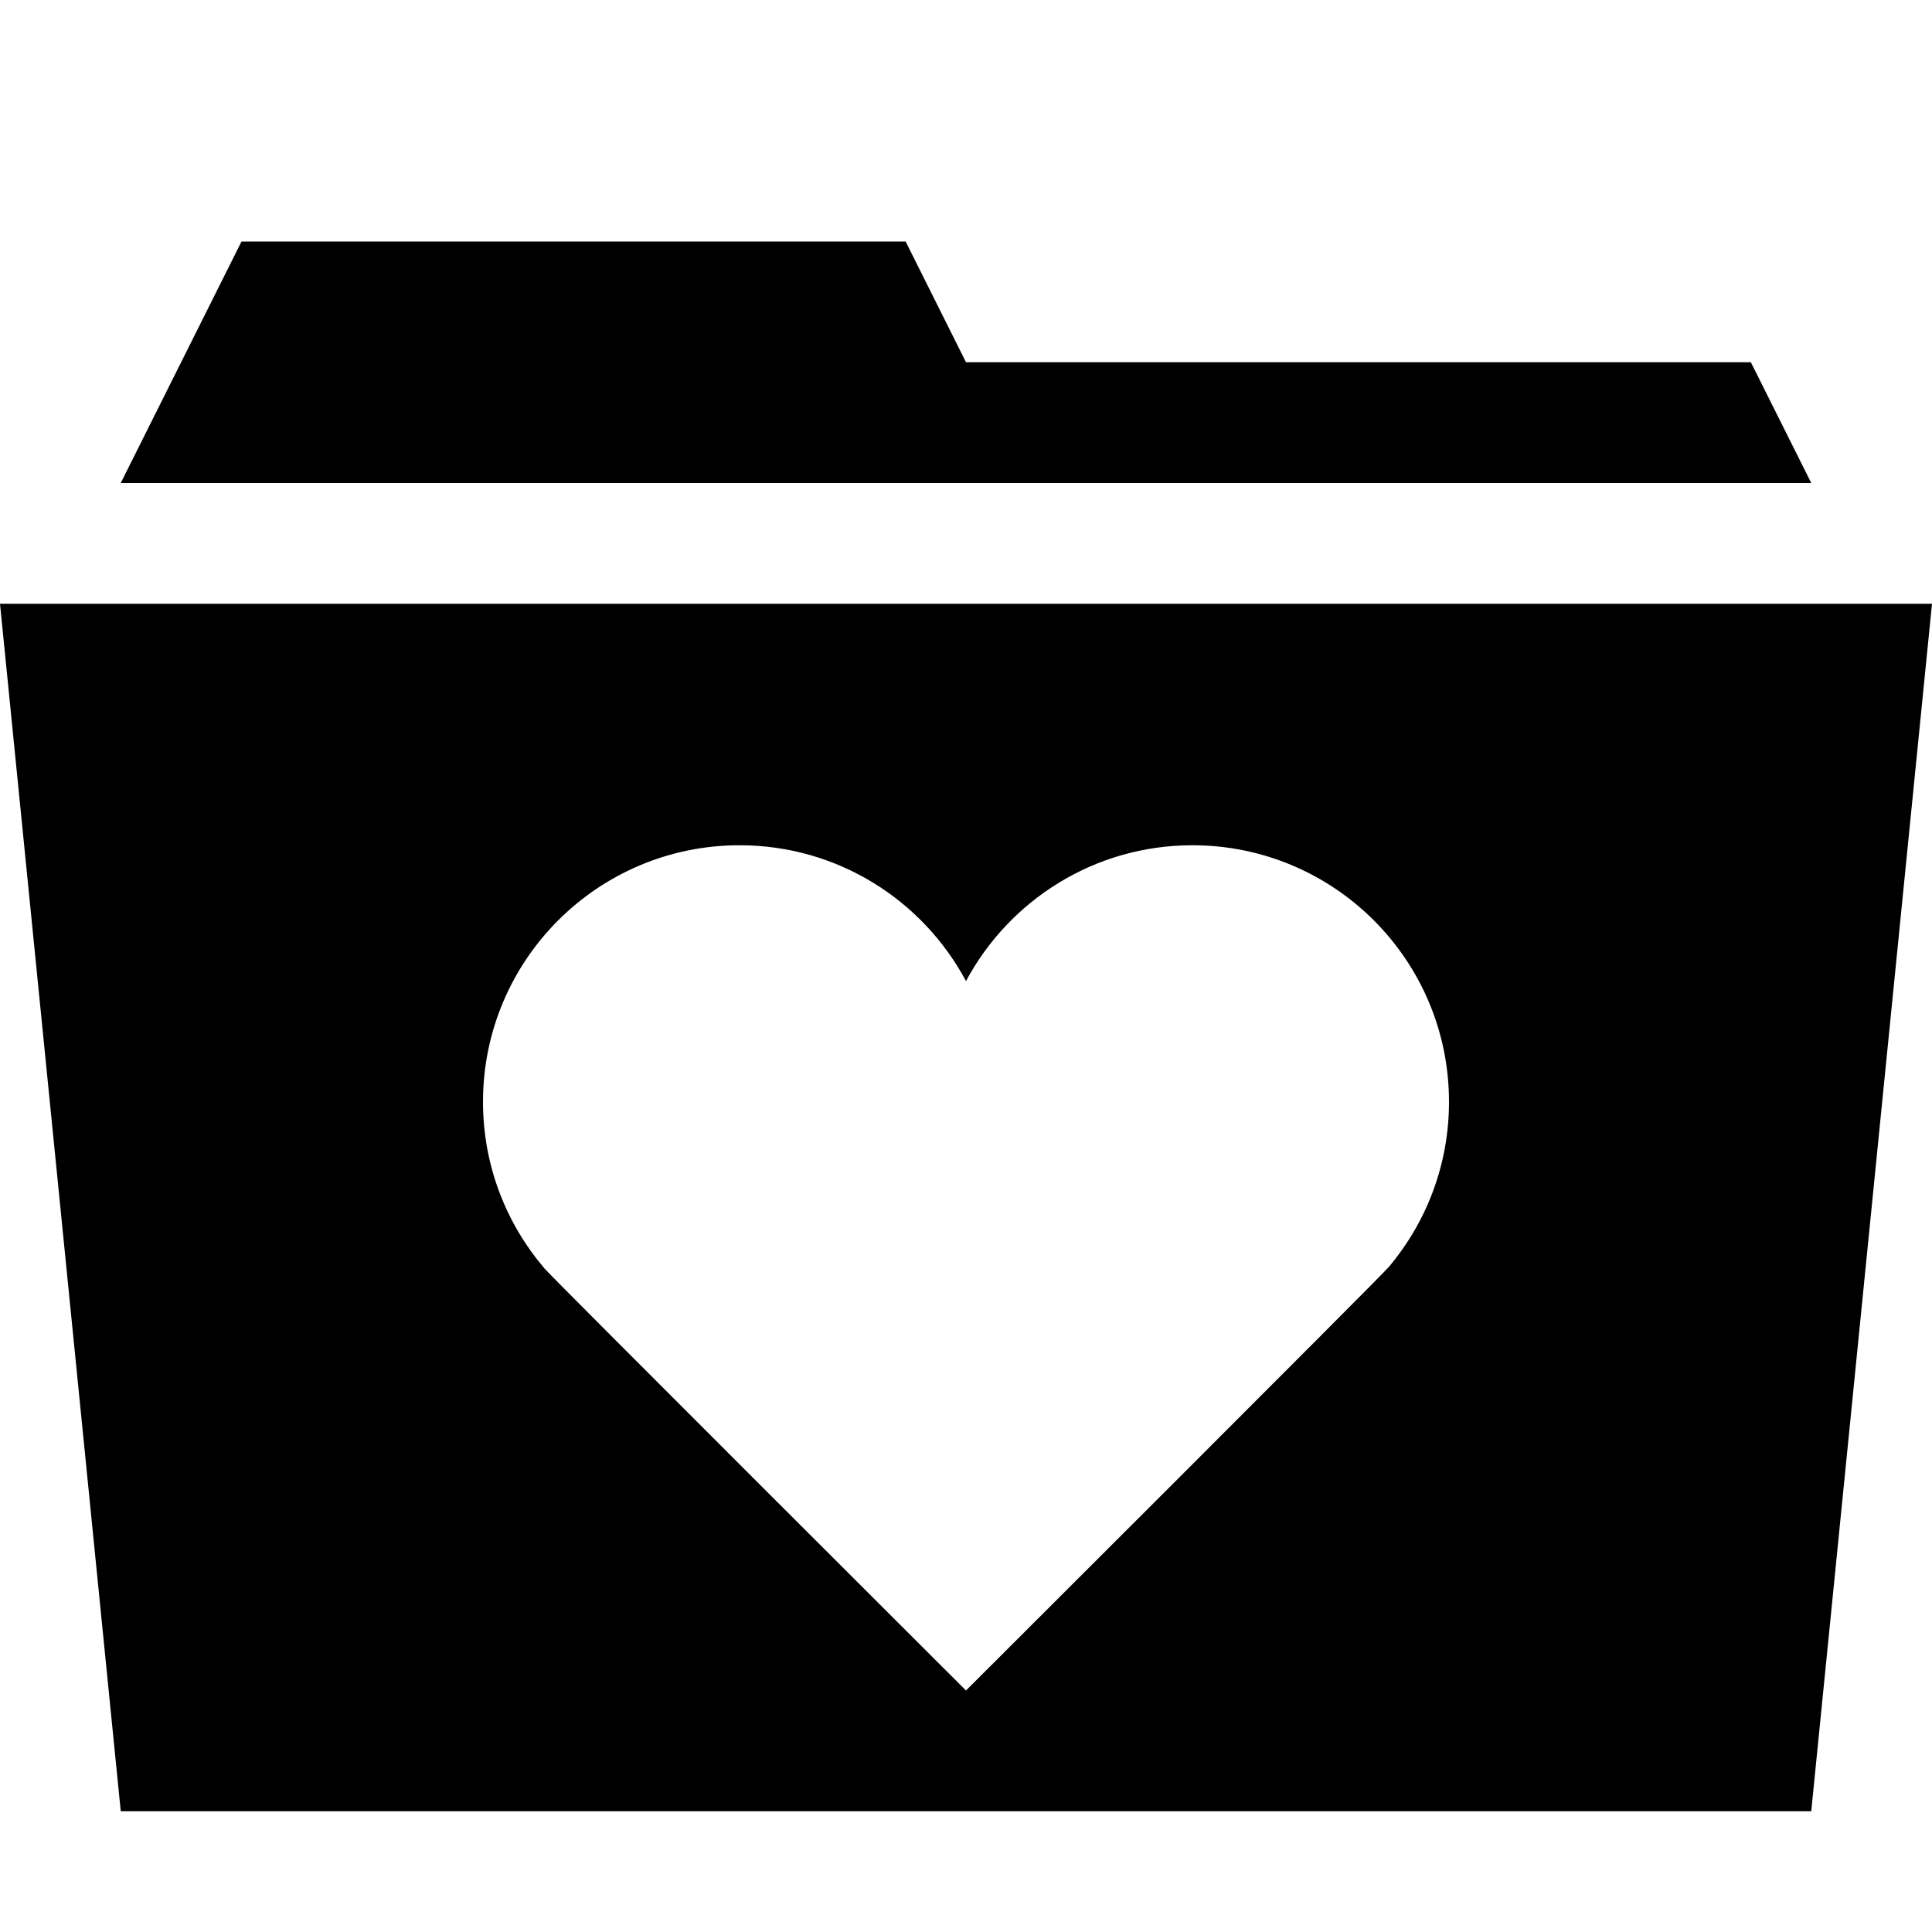 
<svg version="1.1" xmlns="http://www.w3.org/2000/svg" width="16" height="16" viewBox="0 0 16 16">

<path d="M14.5 3h-6.5l-0.5-1h-5.5l-1 2h14z"></path>
<path d="M0 5l1 10h14l1-10h-16zM11.5 10.494l-0.004 0.004c-0.075 0.088-3.496 3.502-3.496 3.502s-3.418-3.411-3.488-3.492l-0.006-0.006 0.001-0c-0.316-0.371-0.507-0.851-0.507-1.377 0-1.174 0.951-2.125 2.125-2.125 0.812 0 1.517 0.455 1.875 1.125 0.358-0.669 1.063-1.125 1.875-1.125 1.174 0 2.125 0.951 2.125 2.125 0 0.522-0.188 0.999-0.5 1.369l0 0z"></path>
</svg>
